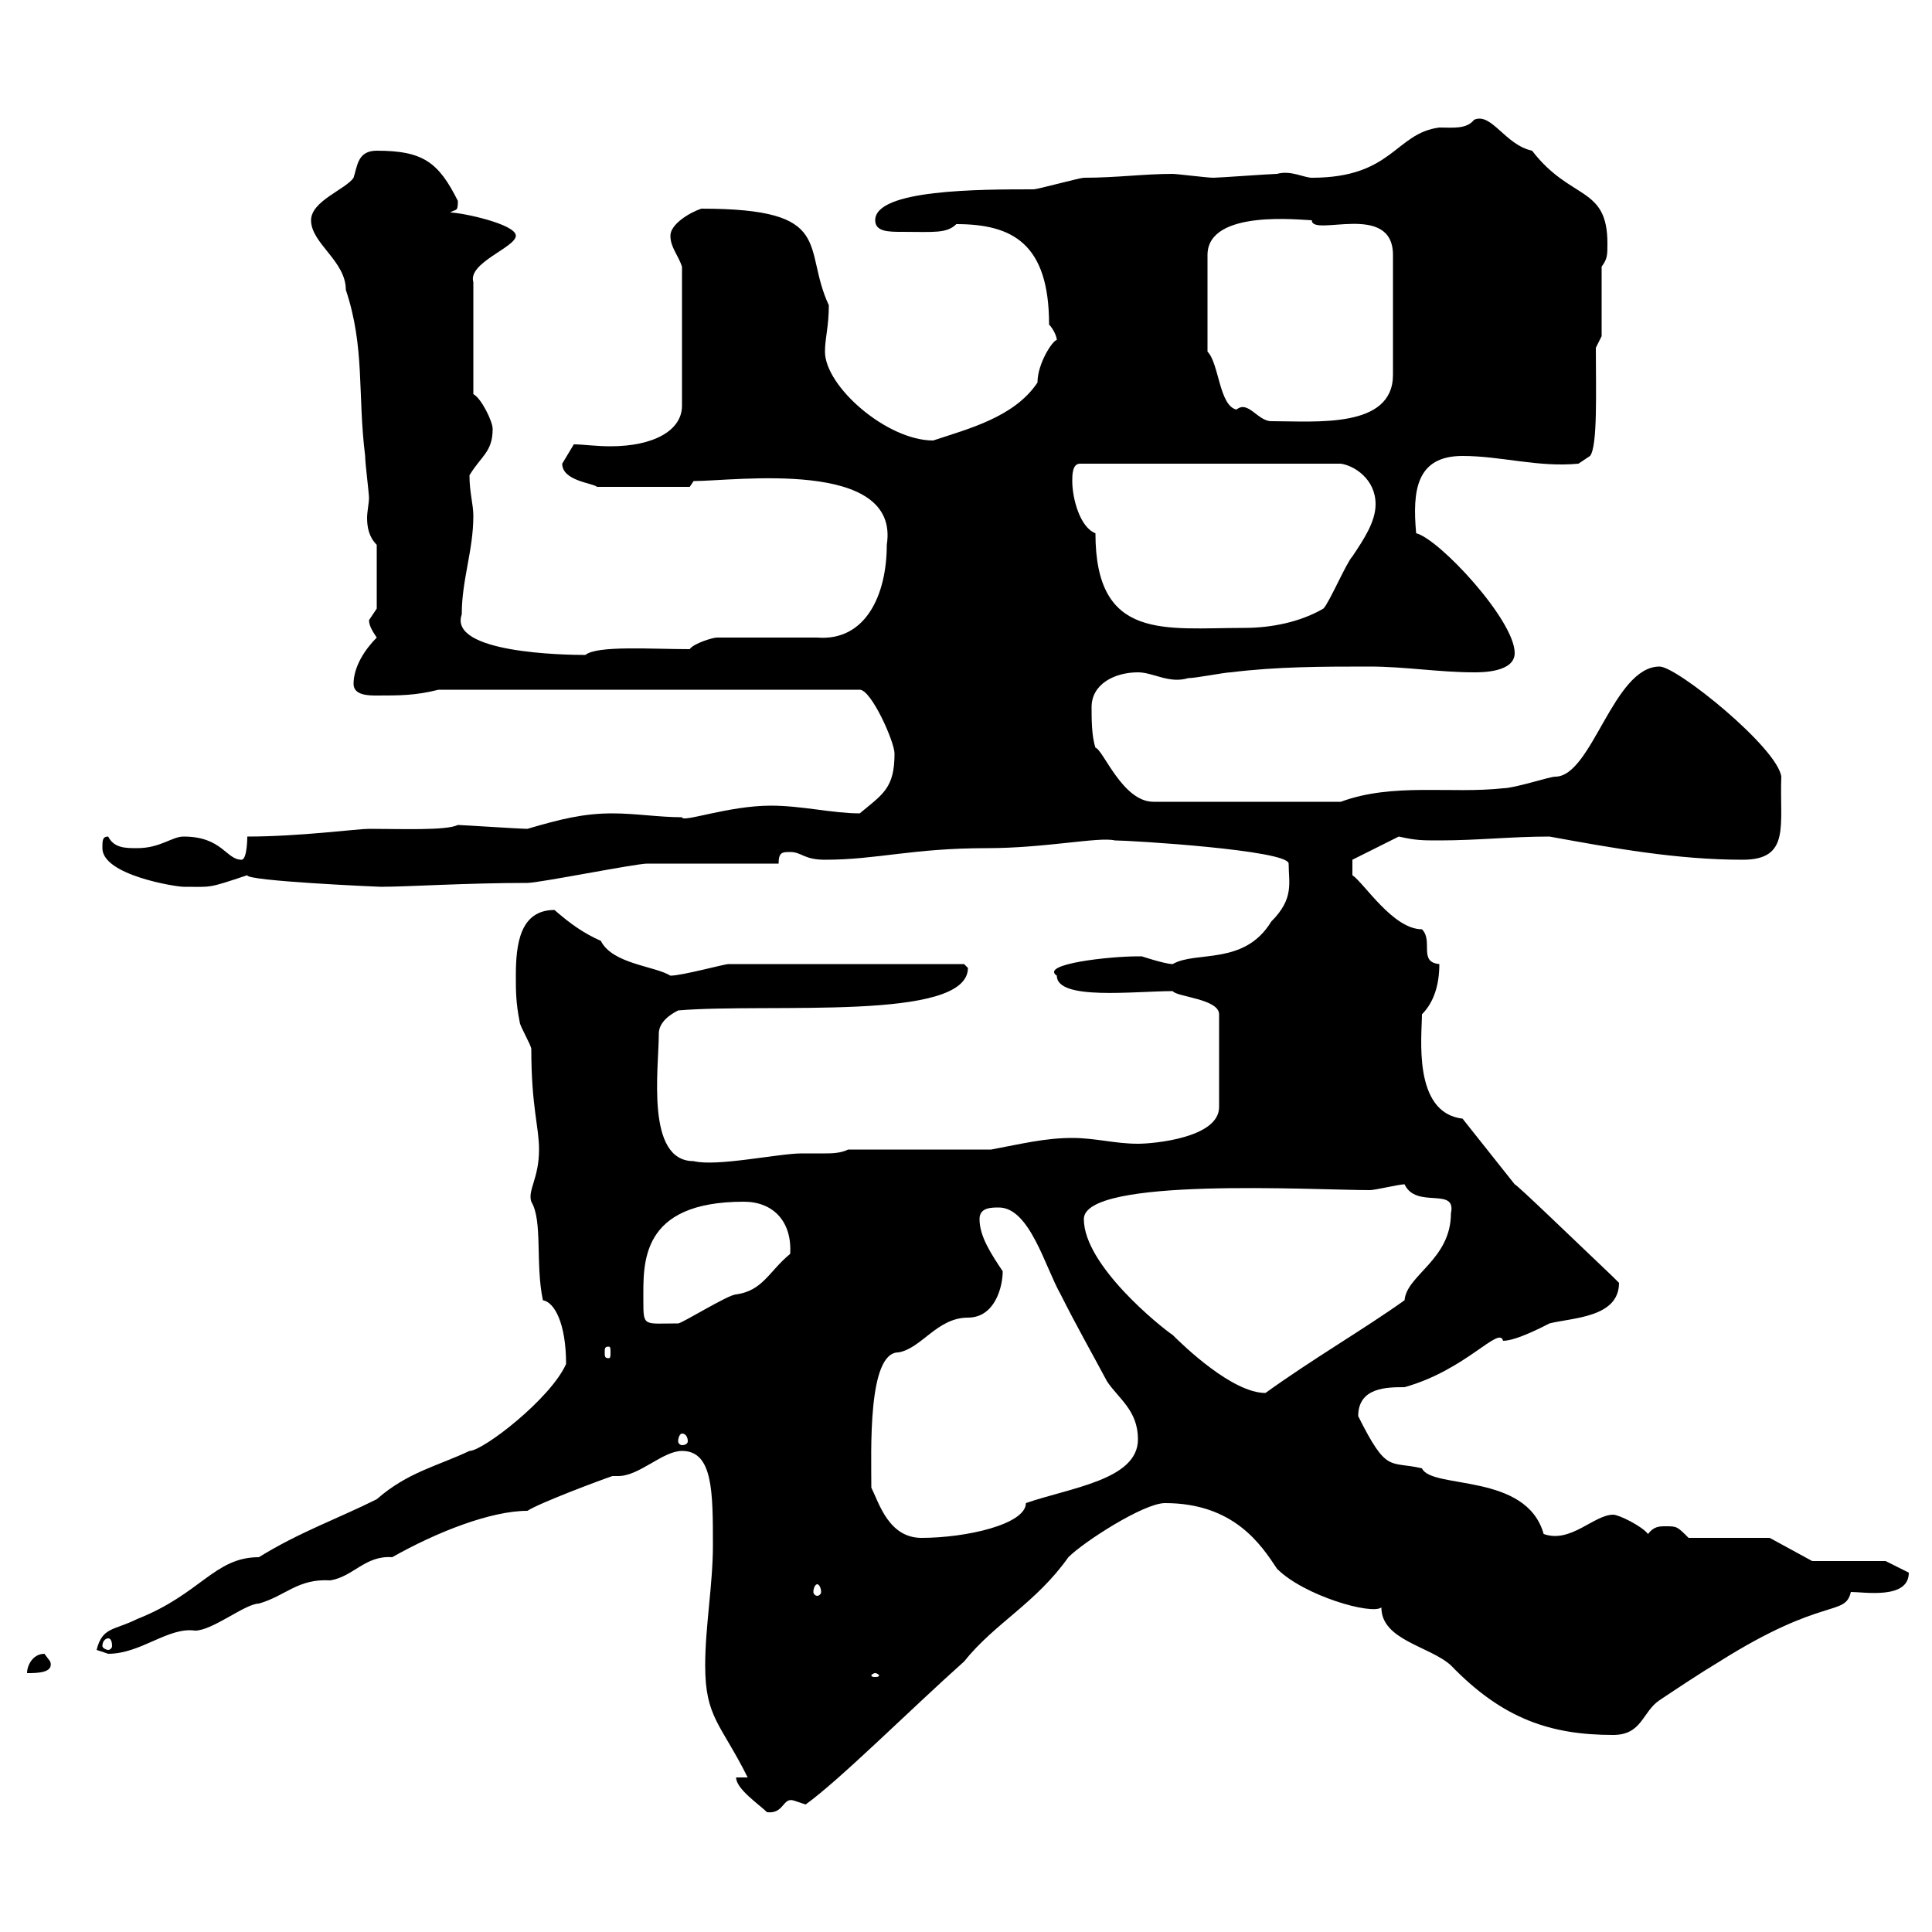 <svg xmlns="http://www.w3.org/2000/svg" xmlns:xlink="http://www.w3.org/1999/xlink" width="300" height="300"><path d="M114.30 276C114.30 277.80 117.90 280.20 119.10 281.40C121.80 281.70 121.50 279 123.30 279.60C123.30 279.60 125.10 280.20 125.10 280.20C130.50 276.30 141.30 265.50 149.70 258C154.50 252 160.80 249 165.90 241.80C168.30 239.40 177.60 233.40 180.90 233.40C191.70 233.40 195.90 240 198.30 243.60C202.50 247.80 213 250.80 214.50 249.60C214.50 254.70 222 255.60 225.30 258.60C233.40 267 240.90 269.40 250.50 269.40C255 269.40 255 265.80 257.70 264C260.40 262.20 264 259.80 267 258C283.20 247.80 286.50 251.10 287.40 247.20C289.50 247.20 296.40 248.40 296.40 244.20L292.80 242.40L281.40 242.40L274.80 238.80L262.20 238.80C260.40 237 260.40 237 258.60 237C257.70 237 256.80 237 255.90 238.20C255 237 251.40 235.20 250.50 235.20C247.50 235.20 243.90 239.70 239.70 238.20C237 228.60 222.30 231.30 220.80 228C215.70 226.80 215.40 228.90 210.90 219.90C210.90 215.40 215.40 215.40 218.10 215.40C227.70 212.70 232.80 205.80 233.40 208.20C235.50 208.20 240 205.80 240.60 205.50C244.20 204.60 251.40 204.60 251.40 199.20C251.40 199.20 250.50 198.30 250.50 198.30C244.50 192.60 235.50 183.90 235.20 183.90L227.10 173.70C219.30 172.80 220.80 160.80 220.80 157.50C222.60 155.70 223.50 153 223.50 149.70C220.20 149.40 222.60 146.10 220.80 144.30C216.30 144.30 211.80 137.10 210 135.90L210 133.50L217.20 129.90C219.90 130.50 220.80 130.50 223.50 130.50C229.50 130.50 234.60 129.90 240.60 129.90C250.50 131.70 260.40 133.50 270.60 133.50C278.10 133.50 276.30 128.10 276.60 120.60C276 116.10 260.40 103.50 257.70 103.50C250.50 103.50 247.20 120.60 241.50 120.60C240.60 120.60 235.20 122.40 233.40 122.40C225.30 123.30 216.30 121.50 208.20 124.50L179.10 124.50C174.30 124.50 171.30 116.40 170.10 116.10C169.50 114.30 169.50 111.60 169.50 109.80C169.50 106.20 173.10 104.40 176.70 104.40C179.10 104.40 181.50 106.20 184.50 105.30C185.70 105.30 190.20 104.40 191.10 104.40C198.30 103.50 205.50 103.50 212.70 103.50C218.10 103.50 223.50 104.40 228.90 104.40C230.10 104.40 235.20 104.40 235.20 101.40C235.20 96.30 223.50 83.70 219.90 82.80C219.30 76.20 219.90 70.80 227.10 70.80C233.10 70.80 238.80 72.60 245.10 72L246.90 70.80C248.10 69.30 247.80 60.60 247.80 54L248.70 52.20L248.70 41.40C249.60 40.20 249.60 39.60 249.60 37.80C249.60 28.80 243.90 31.20 237.90 23.40C233.70 22.50 231.60 17.40 228.90 18.60C227.70 20.10 225.60 19.80 223.50 19.80C216.60 20.70 216.30 27.60 203.70 27.60C202.50 27.60 200.40 26.40 198.30 27C197.40 27 189.30 27.60 188.40 27.60C187.50 27.60 182.70 27 182.10 27C177.60 27 173.40 27.60 168.30 27.60C167.70 27.60 161.10 29.40 160.50 29.40C152.10 29.40 135.90 29.40 135.90 34.20C135.90 36 138 36 140.10 36C144.90 36 147 36.30 148.50 34.80C157.20 34.80 162.90 37.80 162.90 50.40C163.50 51 164.10 52.20 164.10 52.80C163.50 52.80 161.10 56.40 161.10 59.40C157.50 64.80 150.30 66.60 144.90 68.40C137.70 68.40 128.10 60 128.10 54.60C128.10 52.50 128.70 50.70 128.70 47.40C124.50 38.40 129.90 32.40 108.90 32.40C107.10 33 104.10 34.80 104.10 36.60C104.10 38.40 105.30 39.60 105.90 41.40L105.90 63C105.90 66.90 101.40 69.30 94.80 69.30C92.40 69.30 90.60 69 89.10 69C89.10 69 87.30 72 87.30 72C87.30 74.70 92.10 75 92.70 75.60L107.10 75.60L107.70 74.70C114 74.70 139.80 71.10 137.70 84.60C137.70 92.40 134.40 99.60 126.90 99L111.30 99C110.70 99 107.70 99.90 107.10 100.80C101.10 100.80 92.70 100.20 90.90 101.70C87.60 101.70 69.60 101.40 71.70 95.40C71.70 90 73.50 85.50 73.50 80.10C73.50 78.30 72.90 76.50 72.90 73.80C74.70 70.80 76.50 70.20 76.50 66.60C76.50 65.40 74.70 61.80 73.50 61.20L73.50 43.80C72.60 40.80 80.10 38.40 80.10 36.60C80.10 34.80 71.70 33 69.90 33C70.80 32.40 71.10 33 71.10 31.20C68.10 25.20 65.70 23.40 58.50 23.40C55.50 23.40 55.50 25.80 54.90 27.60C53.70 29.40 48.30 31.20 48.30 34.20C48.30 37.80 53.70 40.50 53.70 45C56.70 54 55.50 61.20 56.70 70.80C56.70 72 57.30 76.50 57.30 77.40C57.30 78 57 79.50 57 80.40C57 81.90 57.30 83.40 58.50 84.60L58.50 94.50C58.50 94.50 57.30 96.30 57.30 96.30C57.30 97.20 57.90 98.10 58.50 99C56.70 100.80 54.90 103.50 54.90 106.20C54.90 108 57.30 108 58.50 108C62.10 108 64.50 108 68.10 107.10L133.50 107.10C135.30 107.10 138.90 115.20 138.90 117C138.90 122.40 137.10 123.30 133.50 126.30C129.30 126.30 124.50 125.10 119.70 125.10C113.10 125.10 105.90 127.80 105.90 126.90C102.30 126.90 98.70 126.30 95.10 126.30C90.60 126.30 87 127.20 81.90 128.70C80.70 128.70 71.70 128.10 71.10 128.10C69.30 129 62.10 128.70 57.30 128.70C55.50 128.70 46.50 129.90 38.40 129.90C38.40 129.90 38.40 133.50 37.50 133.50C35.10 133.50 34.50 129.90 28.50 129.90C26.70 129.90 24.90 131.70 21.30 131.70C19.50 131.70 17.70 131.70 16.80 129.90C15.90 129.90 15.90 130.50 15.90 131.70C15.90 135.90 27.30 137.70 28.50 137.70C33 137.70 32.10 138 38.40 135.90C38.10 136.80 58.80 137.70 59.10 137.70C63.30 137.70 72.30 137.10 81.90 137.10C83.70 137.10 98.70 134.10 100.50 134.10C103.50 134.10 117.90 134.10 120.90 134.10C120.90 132.30 121.50 132.30 122.70 132.30C124.50 132.30 124.80 133.50 128.10 133.50C136.20 133.50 141.60 131.70 153.30 131.70C162.30 131.70 170.70 129.90 173.10 130.50C175.50 130.50 200.10 132 200.10 134.10C200.10 137.10 201 139.50 197.40 143.10C193.20 150 185.70 147.60 182.10 149.70C180.90 149.70 177.30 148.50 177.30 148.50C176.70 148.50 176.70 148.50 176.70 148.50C172.20 148.50 161.40 149.70 164.10 151.50C164.10 155.40 176.10 153.90 182.10 153.90C182.70 154.80 189.30 155.10 189.30 157.50L189.30 171.90C189.30 176.70 179.10 177.60 176.70 177.60C173.10 177.60 170.10 176.70 166.50 176.70C162.30 176.70 158.70 177.60 153.90 178.50L131.70 178.50C130.50 179.10 129 179.10 128.10 179.10C126.60 179.10 125.40 179.10 124.50 179.10C120.90 179.10 111.30 181.20 107.70 180.30C100.20 180.30 102.30 165.90 102.30 160.50C102.30 158.70 104.10 157.50 105.30 156.90C119.40 155.70 150.30 158.70 150.30 150.30C150.30 150.30 149.70 149.70 149.70 149.70L113.10 149.70C112.50 149.70 105.90 151.50 104.10 151.50C101.70 150 95.10 149.70 93.30 146.10C90.60 144.90 88.50 143.40 86.10 141.30C80.70 141.30 80.10 146.70 80.10 151.50C80.10 153.90 80.10 155.70 80.70 158.70C80.70 159.30 82.50 162.30 82.50 162.90C82.50 171.90 83.70 174.90 83.70 178.50C83.70 183 81.90 184.80 82.50 186.60C84.30 189.60 83.10 196.20 84.30 201.90C86.10 202.20 87.90 205.50 87.90 211.80C85.50 217.20 75 225.30 72.90 225.30C67.80 227.70 63.30 228.60 58.50 232.80C52.50 235.80 46.50 237.90 40.20 241.80C33.30 241.80 31.20 247.50 21.30 251.40C17.70 253.20 15.90 252.60 15 256.20C15 256.20 16.80 256.80 16.80 256.80C21.90 256.80 26.10 252.60 30.30 253.20C33 253.20 38.10 249 40.20 249C44.40 247.80 46.20 245.10 51.30 245.40C54.90 244.80 56.70 241.50 60.90 241.80C67.80 237.90 76.20 234.60 81.90 234.60C83.70 233.40 93.30 229.80 95.10 229.20C95.70 229.20 95.70 229.20 96 229.20C99.30 229.20 102.90 225.30 105.90 225.30C110.70 225.30 110.70 231.60 110.70 240C110.70 246 109.50 252.60 109.50 258.60C109.50 266.70 111.90 267.60 116.10 276ZM135.90 259.80C136.20 259.80 136.50 260.10 136.50 260.10C136.50 260.40 136.20 260.40 135.90 260.40C135.60 260.40 135.30 260.40 135.30 260.10C135.30 260.10 135.60 259.80 135.90 259.80ZM6.90 256.80C5.10 256.80 4.20 258.60 4.20 259.80C5.70 259.80 8.40 259.80 7.80 258C7.80 258 6.90 256.80 6.90 256.80ZM16.80 254.40C17.10 254.40 17.40 254.70 17.40 255.60C17.40 255.90 17.10 256.20 16.80 256.20C16.50 256.20 15.90 255.90 15.90 255.60C15.90 254.70 16.50 254.40 16.80 254.40ZM126.90 246C127.20 246 127.50 246.60 127.50 247.20C127.50 247.50 127.20 247.80 126.90 247.80C126.60 247.80 126.30 247.50 126.30 247.20C126.30 246.60 126.60 246 126.90 246ZM135.30 231C135.30 225.30 134.70 210 139.50 210C143.10 209.40 145.50 204.60 150.30 204.60C154.50 204.60 155.70 199.80 155.70 197.40C153.90 194.70 152.10 192 152.10 189.30C152.10 187.50 153.90 187.50 155.10 187.50C159.90 187.50 162.30 196.80 164.70 201C167.10 205.80 169.50 210 171.90 214.50C173.70 217.20 176.70 219 176.70 223.50C176.70 229.80 166.20 231 159.30 233.40C159.30 236.70 150 238.80 143.10 238.80C138 238.80 136.50 233.40 135.30 231ZM105.90 222.60C106.50 222.60 106.80 223.20 106.80 223.80C106.80 224.10 106.50 224.40 105.90 224.40C105.60 224.40 105.30 224.10 105.30 223.80C105.30 223.20 105.60 222.60 105.90 222.60ZM168.30 189.30C168.30 182.70 204 184.80 212.70 184.80C213.60 184.80 217.20 183.90 218.10 183.90C219.90 187.80 226.20 184.20 225.30 188.40C225.30 195.60 218.40 198 218.10 201.90C211.80 206.40 204 210.90 196.50 216.30C191.40 216.30 183.90 209.10 182.10 207.30C180.30 206.10 168.30 196.50 168.30 189.30ZM94.50 209.10C94.80 209.10 94.80 209.40 94.80 210C94.80 210.60 94.80 210.90 94.50 210.90C93.90 210.90 93.90 210.60 93.90 210C93.90 209.40 93.90 209.10 94.50 209.10ZM99.90 201.90C99.90 196.20 99.30 186.60 115.50 186.60C120 186.60 123 189.60 122.70 194.70C119.40 197.40 118.50 200.40 114.30 201C113.10 201 105.90 205.50 105.30 205.50C99.90 205.50 99.90 206.10 99.90 201.90ZM170.10 82.80C167.70 81.90 166.50 77.40 166.50 74.70C166.50 73.80 166.50 72 167.70 72L208.20 72C210.30 72.30 213.60 74.40 213.60 78.30C213.60 81 211.80 83.70 210 86.40C209.10 87.30 206.40 93.60 205.50 94.50C201.90 96.60 197.40 97.50 193.20 97.50C180.90 97.50 170.10 99.60 170.10 82.80ZM187.50 54.60L187.50 39.60C187.50 32.40 202.20 34.20 203.70 34.20C203.70 36.90 216.30 31.20 216.30 39.60L216.30 58.20C216.30 66.60 204.30 65.40 197.40 65.40C195.30 65.40 193.80 62.10 192 63.60C189.30 63 189.30 56.40 187.50 54.60Z"/></svg>